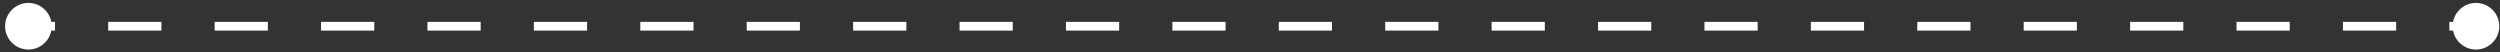 <?xml version="1.0"?>
<svg xmlns="http://www.w3.org/2000/svg" width="286" height="6" viewBox="0 0 286 6" fill="none">
<rect x="0" y="0" width="286" height="6" fill="#333333" stroke="none"/>
<path d="M0.583 3C0.583 4.473 1.777 5.667 3.25 5.667C4.723 5.667 5.917 4.473 5.917 3C5.917 1.527 4.723 0.333 3.25 0.333C1.777 0.333 0.583 1.527 0.583 3ZM280.583 3C280.583 4.473 281.777 5.667 283.25 5.667C284.723 5.667 285.917 4.473 285.917 3C285.917 1.527 284.723 0.333 283.25 0.333C281.777 0.333 280.583 1.527 280.583 3ZM3.25 3V3.5H6.293V3V2.5H3.25V3ZM12.38 3V3.5H18.467V3V2.5H12.38V3ZM24.554 3V3.5H30.641V3V2.5H24.554V3ZM36.728 3V3.5H42.815V3V2.5H36.728V3ZM48.902 3V3.5H54.989V3V2.5H48.902V3ZM61.076 3V3.5H67.163V3V2.5H61.076V3ZM73.25 3V3.5H79.337V3V2.5H73.25V3ZM85.424 3V3.5H91.511V3V2.5H85.424V3ZM97.598 3V3.5H103.685V3V2.5H97.598V3ZM109.772 3V3.5H115.859V3V2.5H109.772V3ZM121.946 3V3.5H128.033V3V2.5H121.946V3ZM134.12 3V3.5H140.207V3V2.5H134.12V3ZM146.294 3V3.5H152.38V3V2.5H146.294V3ZM158.467 3V3.5H164.554V3V2.5H158.467V3ZM170.641 3V3.5H176.728V3V2.5H170.641V3ZM182.815 3V3.5H188.902V3V2.5H182.815V3ZM194.989 3V3.5H201.076V3V2.5H194.989V3ZM207.163 3V3.5H213.25V3V2.5H207.163V3ZM219.337 3V3.5H225.424V3V2.5H219.337V3ZM231.511 3V3.5H237.598V3V2.5H231.511V3ZM243.685 3V3.5H249.772V3V2.5H243.685V3ZM255.859 3V3.5H261.946V3V2.5H255.859V3ZM268.033 3V3.5H274.12V3V2.5H268.033V3ZM280.207 3V3.5H283.25V3V2.5H280.207V3Z" fill="white"/>
</svg>
